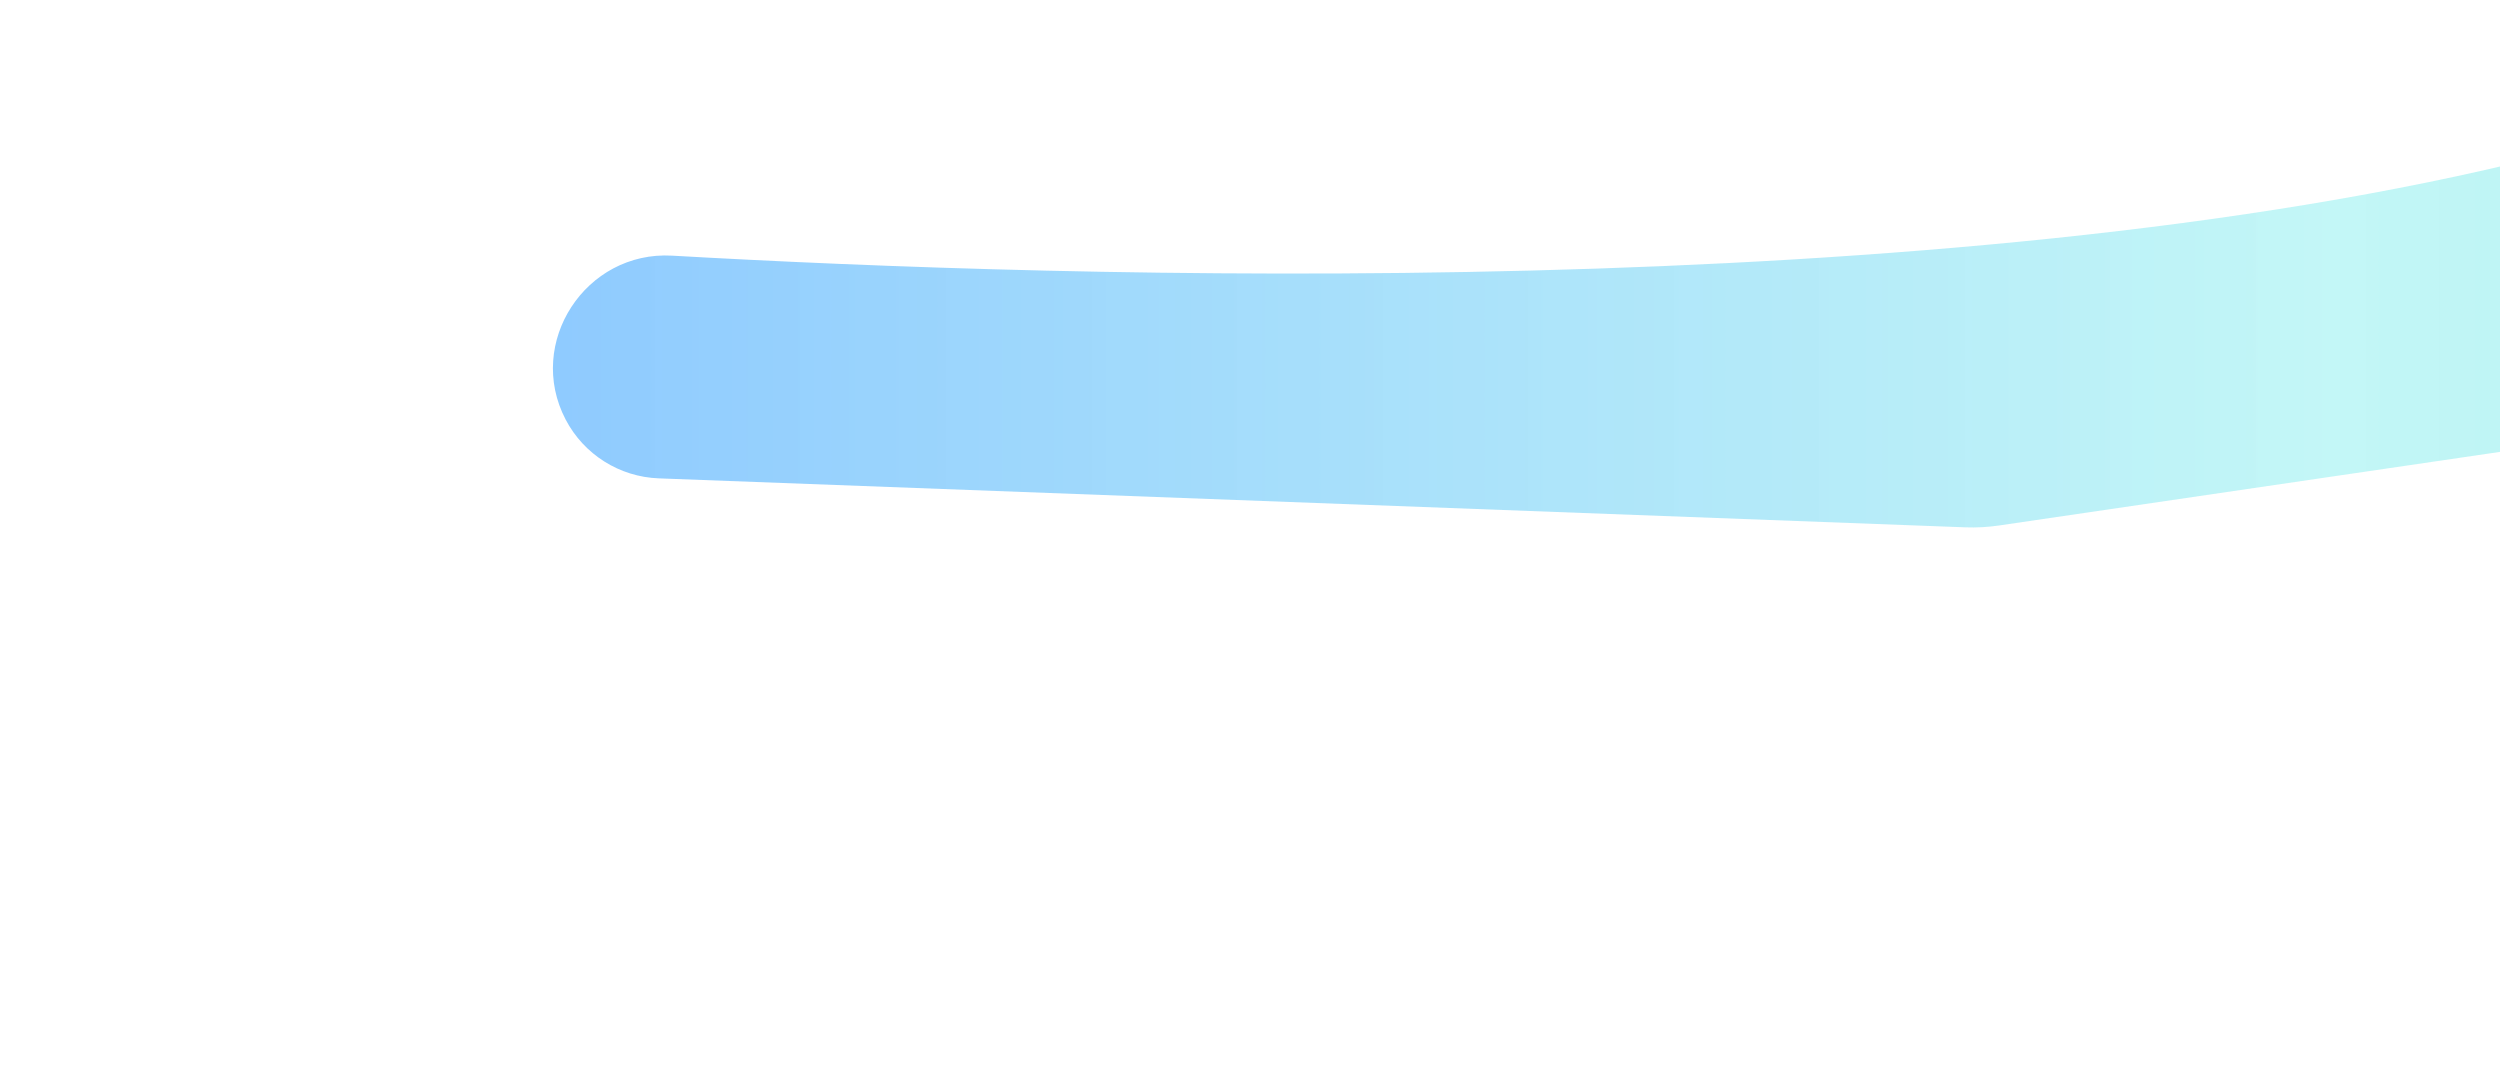<svg width="1359" height="587" viewBox="0 0 1359 587" fill="none" xmlns="http://www.w3.org/2000/svg">
<g filter="url(#filter0_f_2065_58454)">
<path d="M365.388 138.974C578.316 151.121 1058.6 166.457 1382.15 84.925C1521.4 49.837 1725.53 -26.859 1757.71 -39.062C1760.7 -40.194 1763.59 -41.139 1766.67 -41.991L1966.72 -97.328C1995.7 -105.346 2026.76 -99.893 2051.28 -82.479L2102.45 -46.142C2173.27 4.153 2150.7 114.613 2065.83 133.098L1943.09 159.831L1086.6 285.664C1080.55 286.553 1074.43 286.885 1068.32 286.656L358.104 260.036C336.722 259.235 317.407 247.041 307.489 228.082C285.647 186.33 318.344 136.29 365.388 138.974Z" fill="url(#paint0_linear_2065_58454)" fill-opacity="0.5"/>
</g>
<defs>
<filter id="filter0_f_2065_58454" x="0.563" y="-400.948" width="2444.04" height="987.674" filterUnits="userSpaceOnUse" color-interpolation-filters="sRGB">
<feFlood flood-opacity="0" result="BackgroundImageFix"/>
<feBlend mode="normal" in="SourceGraphic" in2="BackgroundImageFix" result="shape"/>
<feGaussianBlur stdDeviation="150" result="effect1_foregroundBlur_2065_58454"/>
</filter>
<linearGradient id="paint0_linear_2065_58454" x1="257" y1="88.5" x2="2287" y2="88.5" gradientUnits="userSpaceOnUse">
<stop stop-color="#0085FF" stop-opacity="0.9"/>
<stop offset="0.497" stop-color="#69EAEA" stop-opacity="0.8"/>
<stop offset="1" stop-color="#20BDBD"/>
</linearGradient>
</defs>
</svg>
